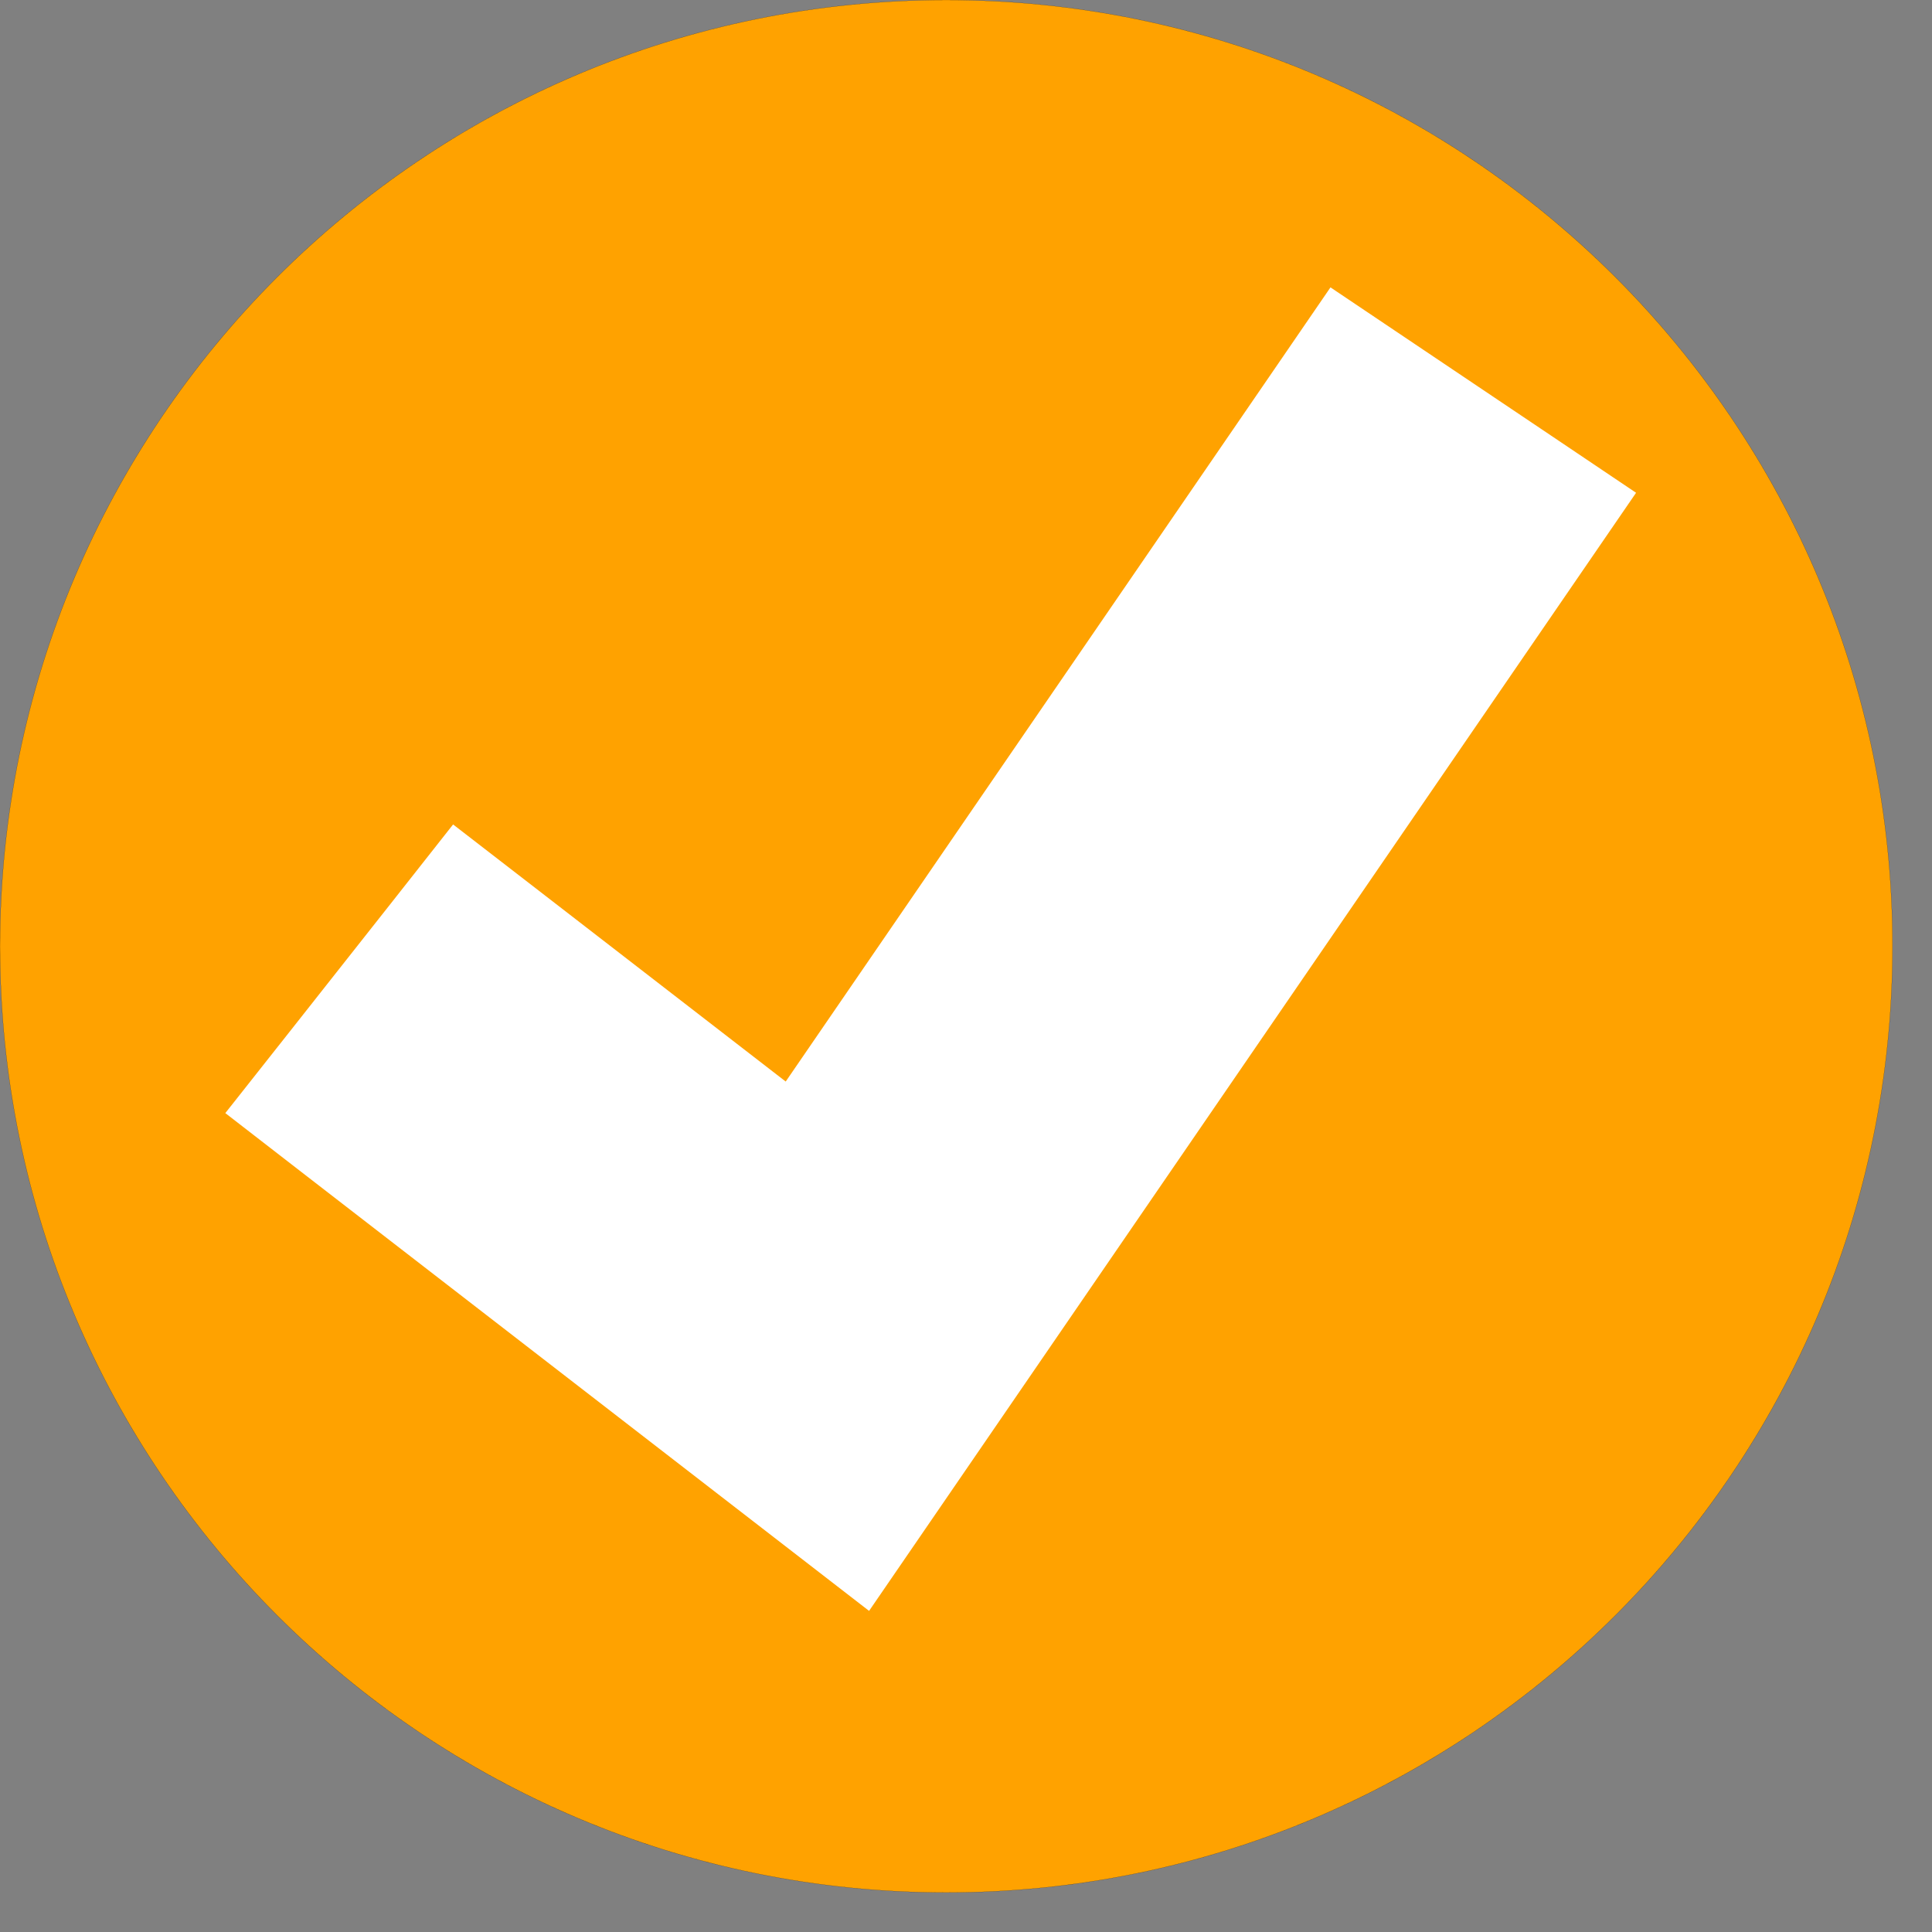 <svg width="35" height="35" viewBox="0 0 35 35" fill="none" xmlns="http://www.w3.org/2000/svg">
<rect x="0" y="0" width="35" height="35" fill="#808080" stroke="none"/>
<path d="M17.142 34.285C26.61 34.285 34.285 26.61 34.285 17.142C34.285 7.675 26.61 0 17.142 0C7.675 0 0 7.675 0 17.142C0 26.61 7.675 34.285 17.142 34.285Z" fill="#FFA200" stroke="black" stroke-width="0.002"/>
<path d="M14.759 27.25L15.535 27.85L16.09 27.041L27.817 9.945L28.346 9.174L27.57 8.652L25.11 6.999L24.348 6.487L23.829 7.244L14.443 20.926L9.094 16.791L8.368 16.23L7.8 16.951L5.969 19.271L5.389 20.005L6.129 20.578L14.759 27.25Z" fill="white" stroke="white" stroke-width="1.853"/>
</svg>
